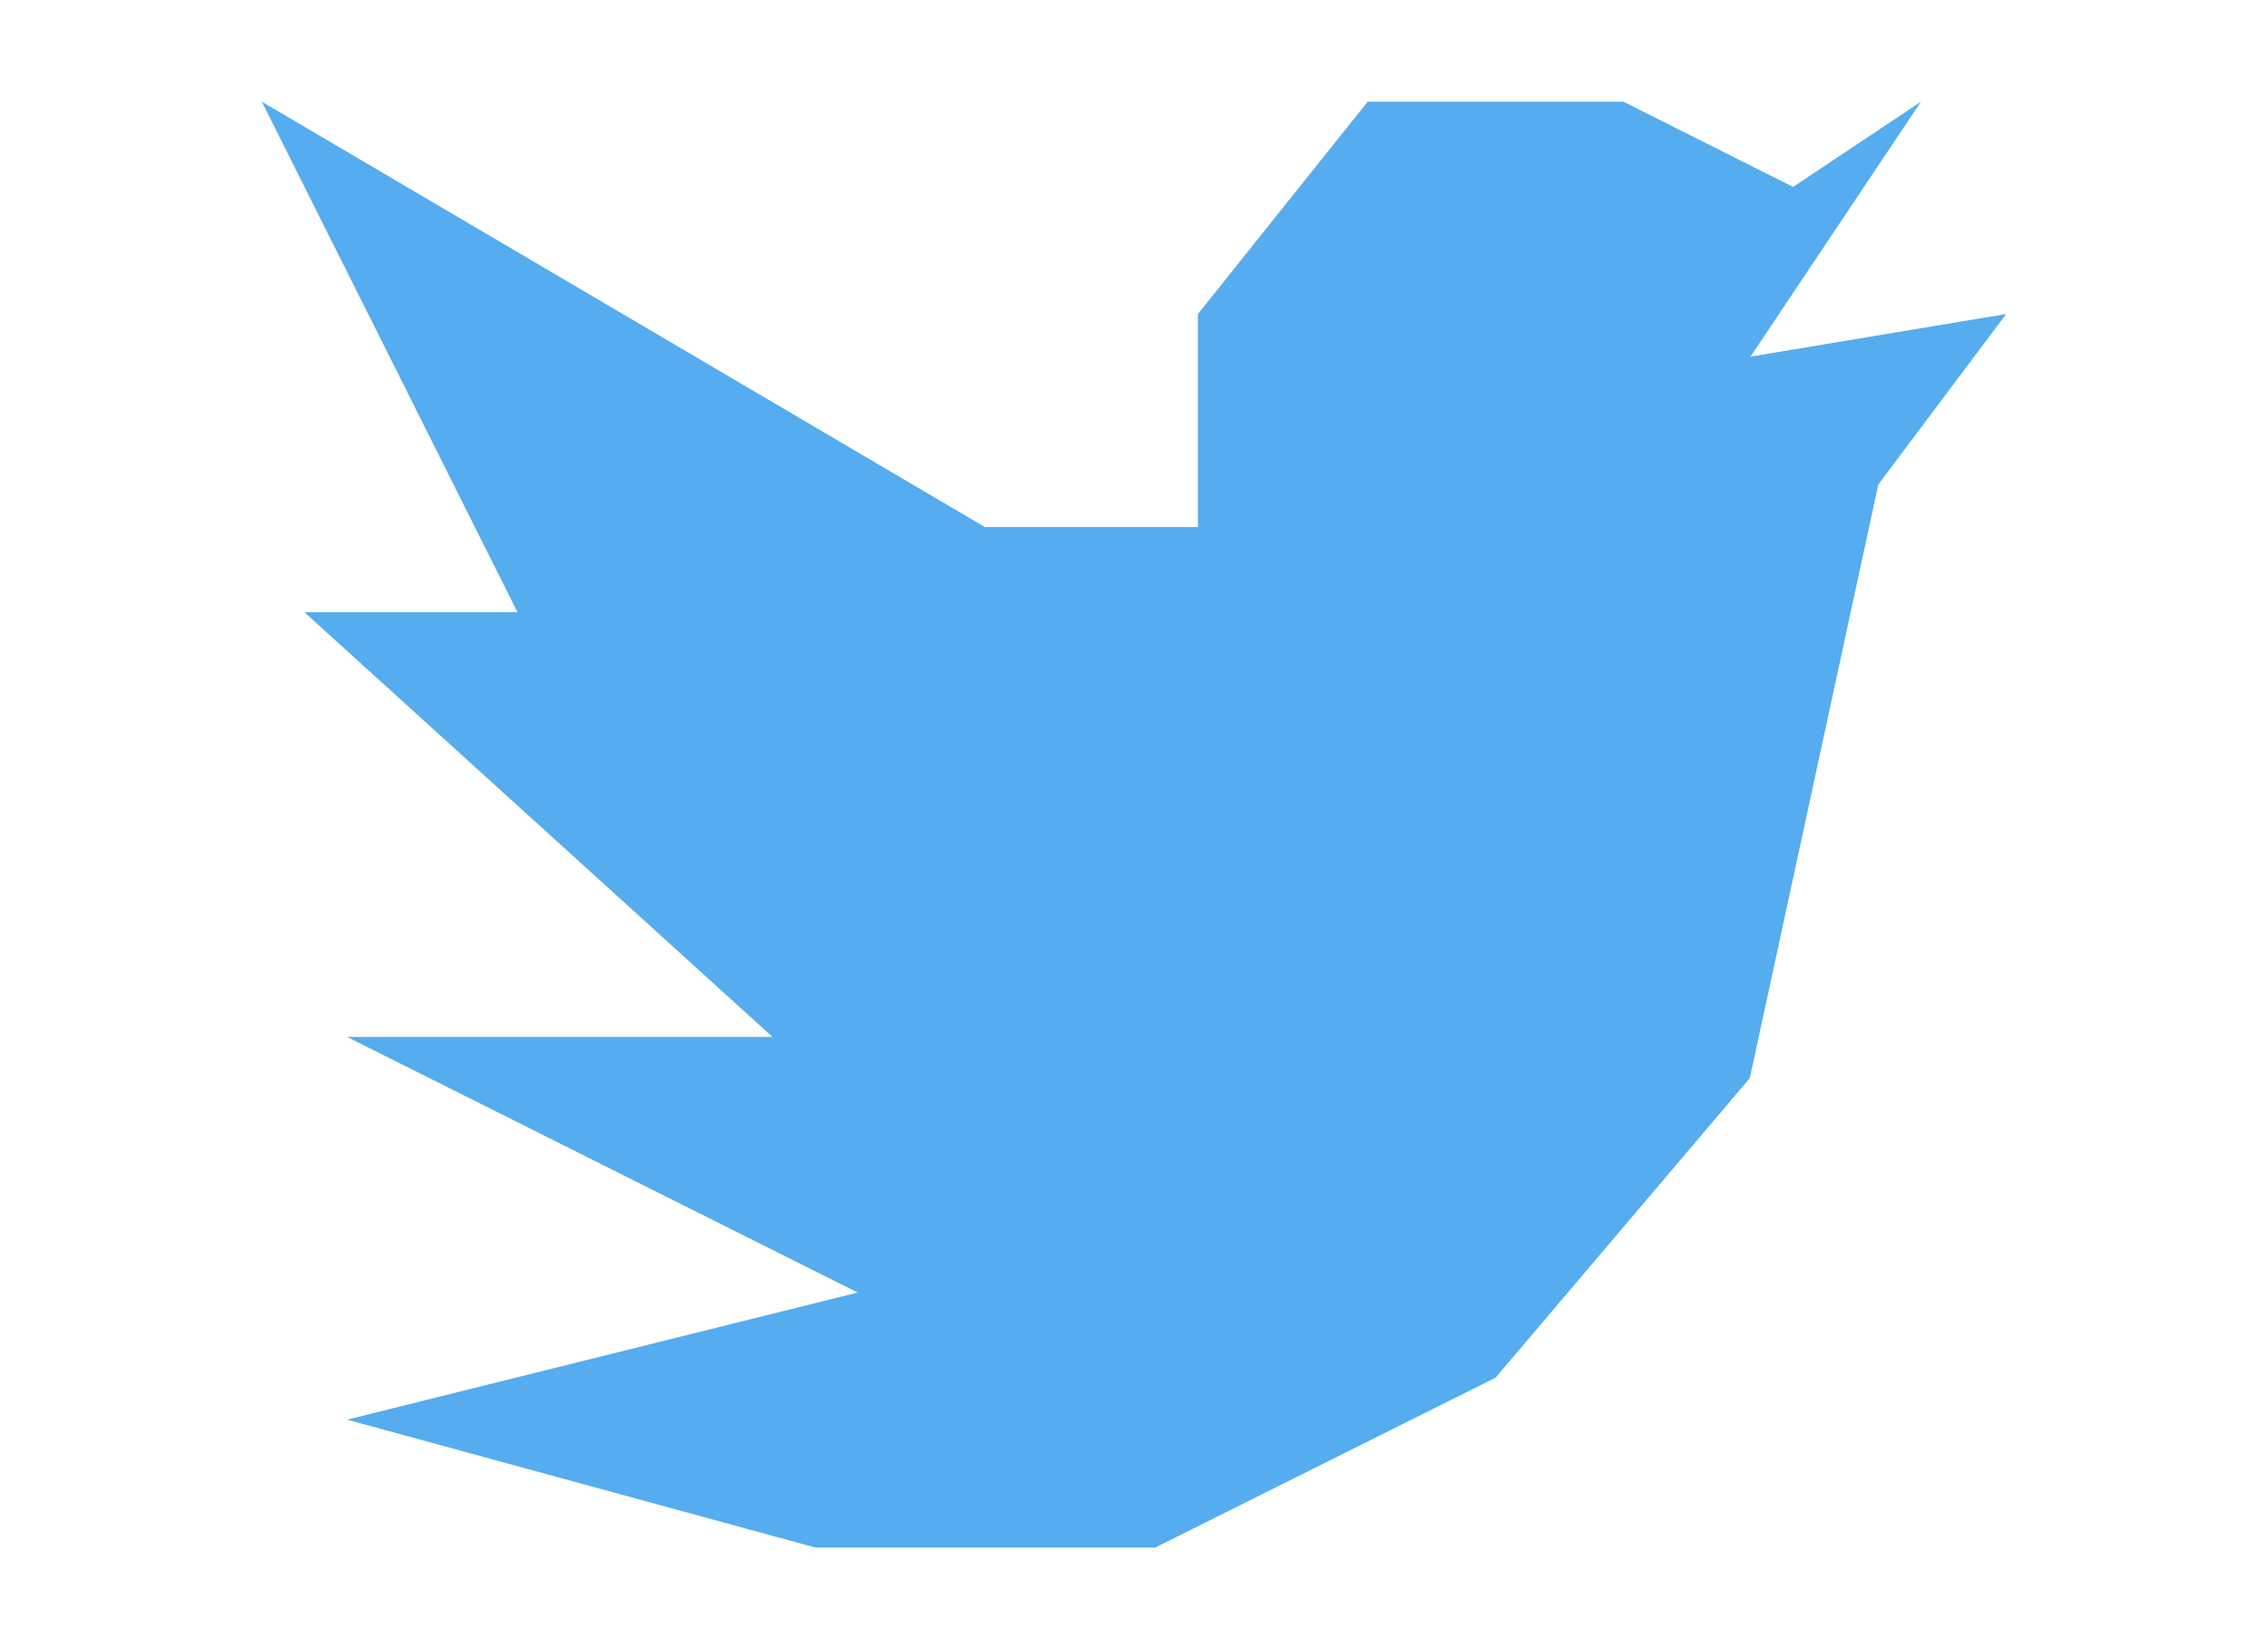 <svg xmlns="http://www.w3.org/2000/svg" viewBox="0 0 33 24"><defs><style>.cls-1{fill:#55acee;}</style></defs><title>icon-share-twitter</title><g id="Icons-2" data-name="Icons"><g id="Icons-2-2" data-name="Icons-2"><polygon class="cls-1" points="27.95 1.48 26.09 2.72 23.62 1.48 19.9 1.48 17.43 4.57 17.43 7.67 14.33 7.67 3.81 1.48 7.53 8.91 4.43 8.91 11.24 15.09 5.05 15.09 12.48 18.81 5.05 20.66 11.86 22.52 16.81 22.52 21.76 20.05 25.46 15.69 27.33 7.05 29.19 4.57 25.47 5.19 27.95 1.48"/></g></g></svg>